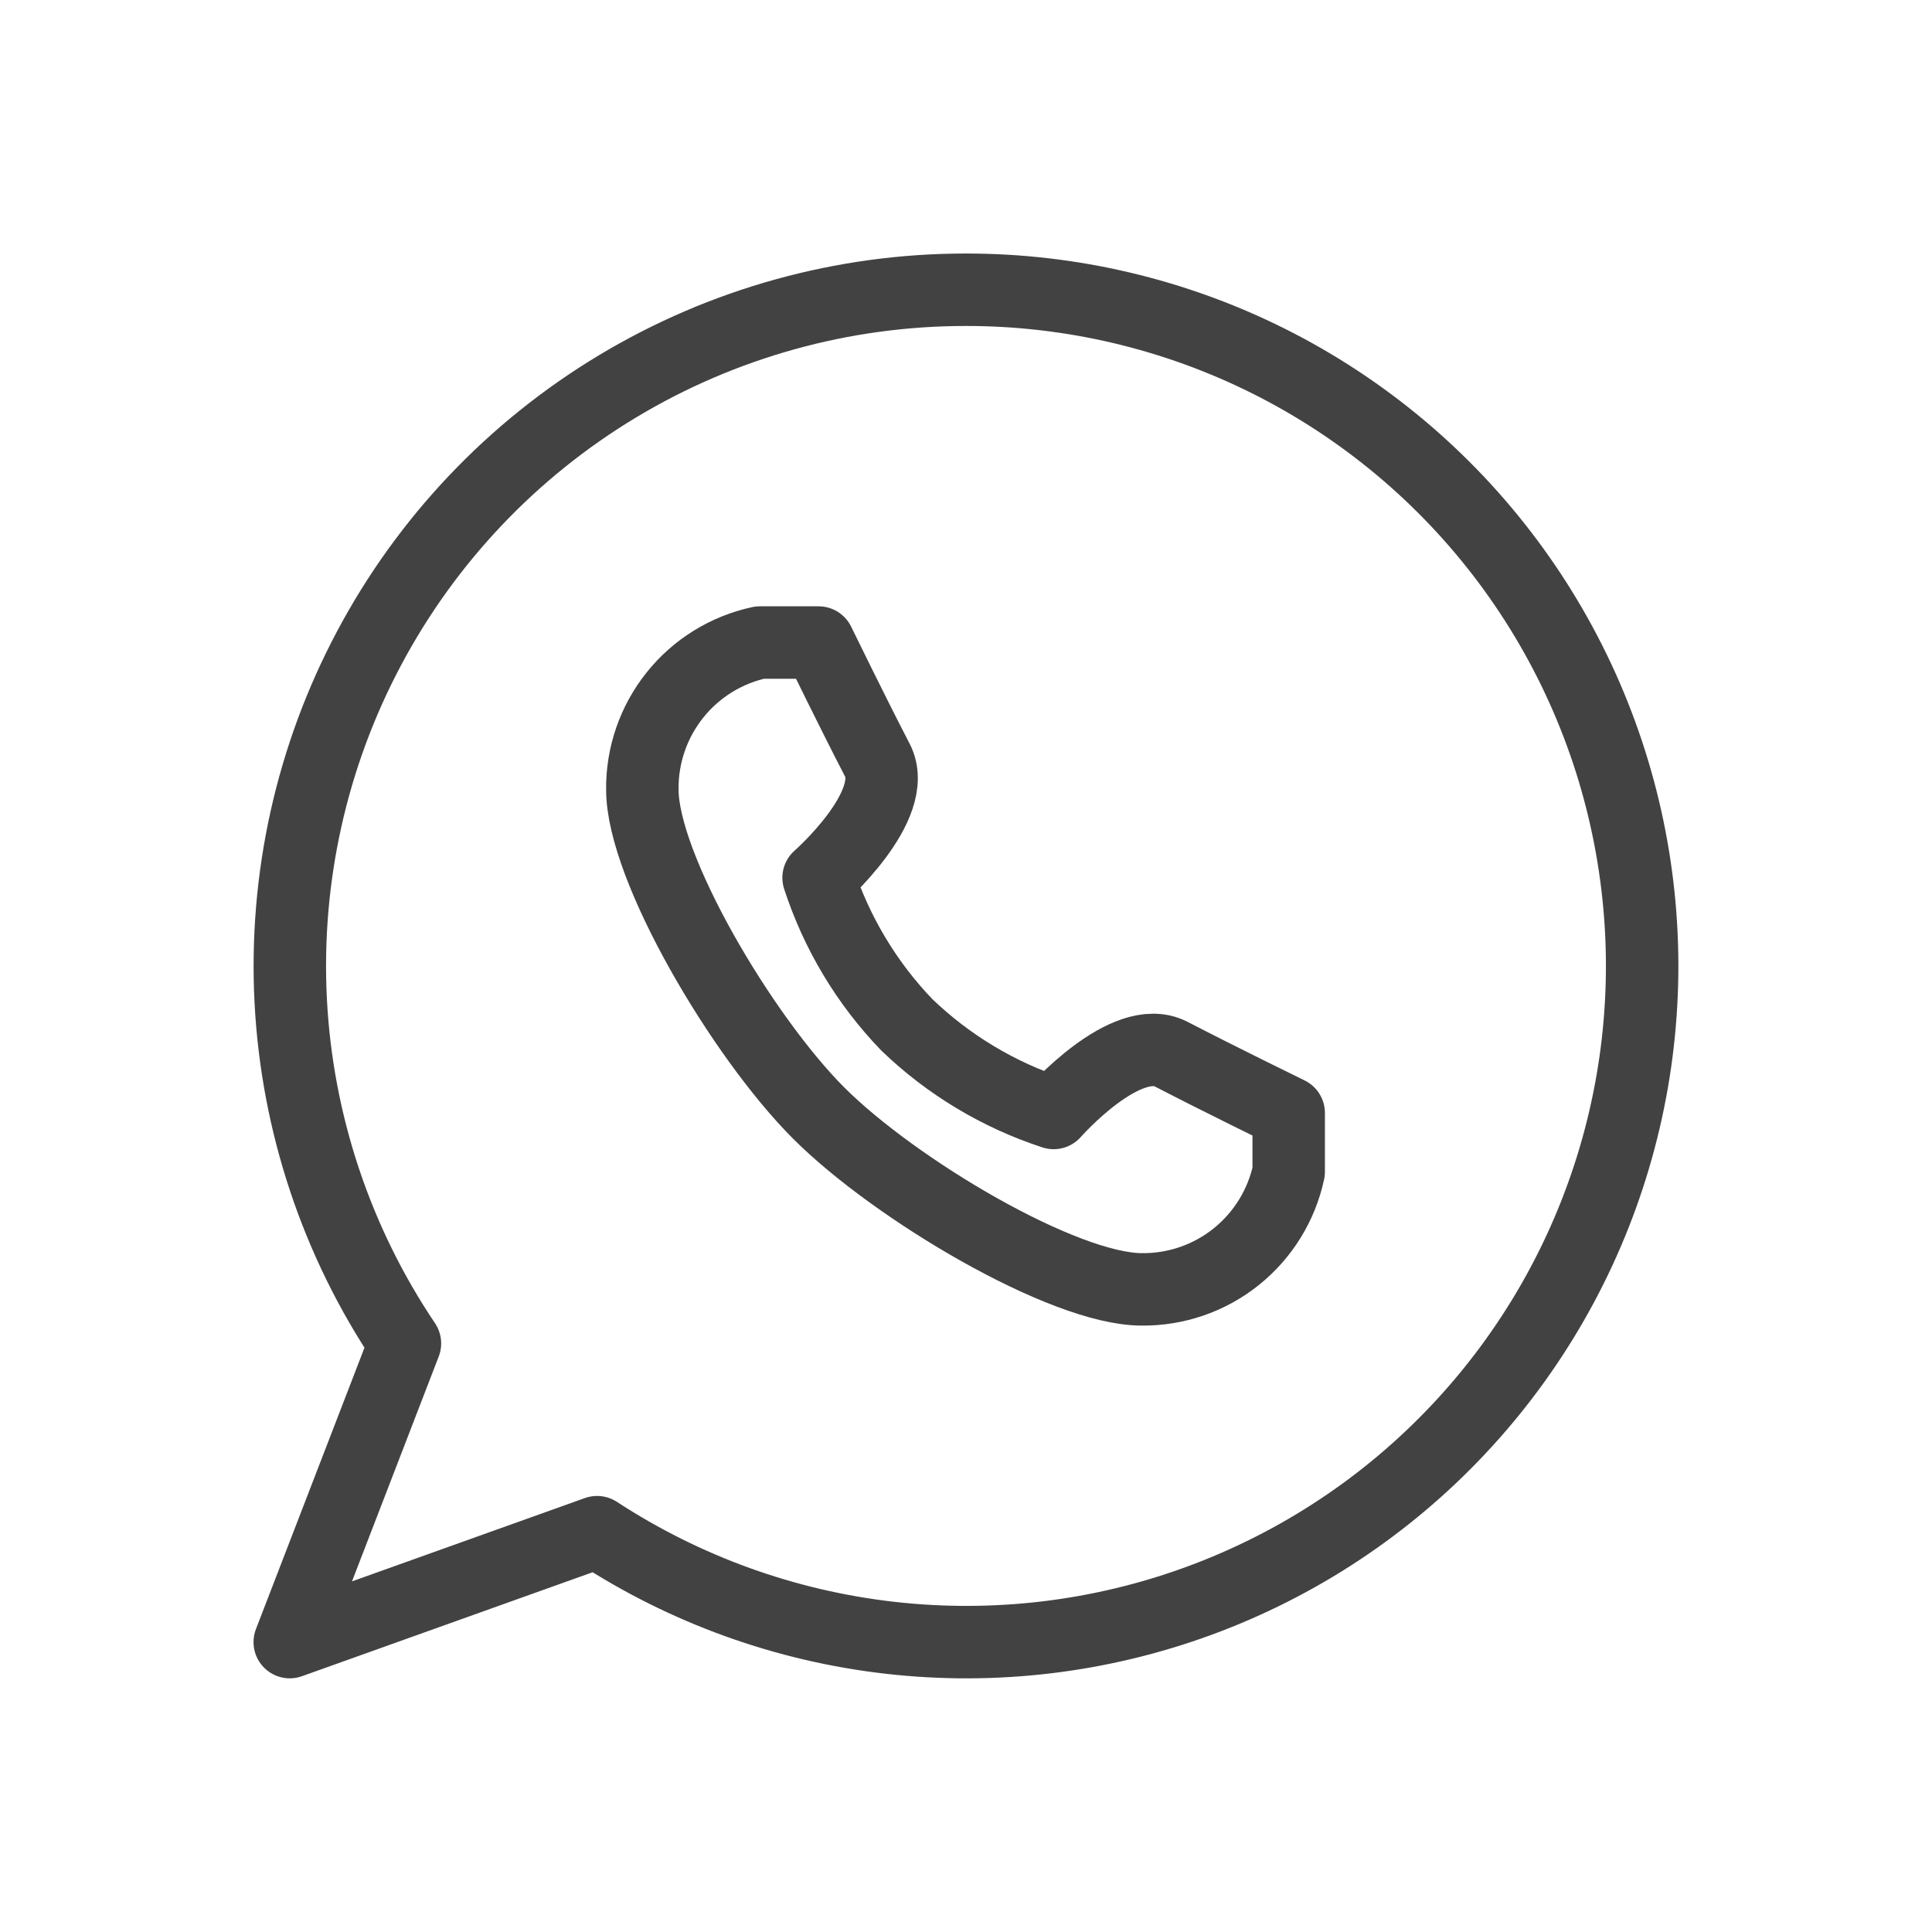 <svg width="40" height="40" viewBox="0 0 40 40" fill="none" xmlns="http://www.w3.org/2000/svg">
<path d="M19.99 5.999C17.452 5.999 14.963 6.69 12.788 7.997C10.613 9.304 8.834 11.178 7.642 13.42C6.449 15.661 5.889 18.184 6.019 20.72C6.15 23.255 6.967 25.708 8.384 27.814L5.999 33.998L12.362 31.722C14.187 32.914 16.264 33.663 18.429 33.909C20.595 34.155 22.787 33.892 24.833 33.14C26.878 32.388 28.72 31.169 30.211 29.578C31.702 27.988 32.801 26.072 33.421 23.981C34.041 21.891 34.164 19.684 33.781 17.538C33.398 15.391 32.52 13.364 31.215 11.617C29.91 9.87 28.216 8.453 26.267 7.477C24.318 6.502 22.169 5.996 19.99 5.999Z" stroke="#424242" stroke-width="1.5" stroke-linecap="round" stroke-linejoin="round"/>
<path d="M16.948 23.043C18.53 24.625 22.021 26.695 23.639 26.695C24.349 26.702 25.04 26.464 25.594 26.02C26.148 25.576 26.532 24.954 26.681 24.26V23.043C26.681 23.043 25.184 22.312 24.248 21.825C23.311 21.338 21.815 23.043 21.815 23.043C20.676 22.671 19.636 22.047 18.773 21.216C17.943 20.353 17.319 19.312 16.948 18.173C16.948 18.173 18.652 16.676 18.165 15.738C17.678 14.801 16.948 13.303 16.948 13.303H15.732C15.038 13.452 14.416 13.836 13.973 14.391C13.53 14.946 13.291 15.637 13.299 16.347C13.299 17.966 15.367 21.46 16.948 23.043Z" stroke="#424242" stroke-width="1.5" stroke-linecap="round" stroke-linejoin="round"/>
</svg>
